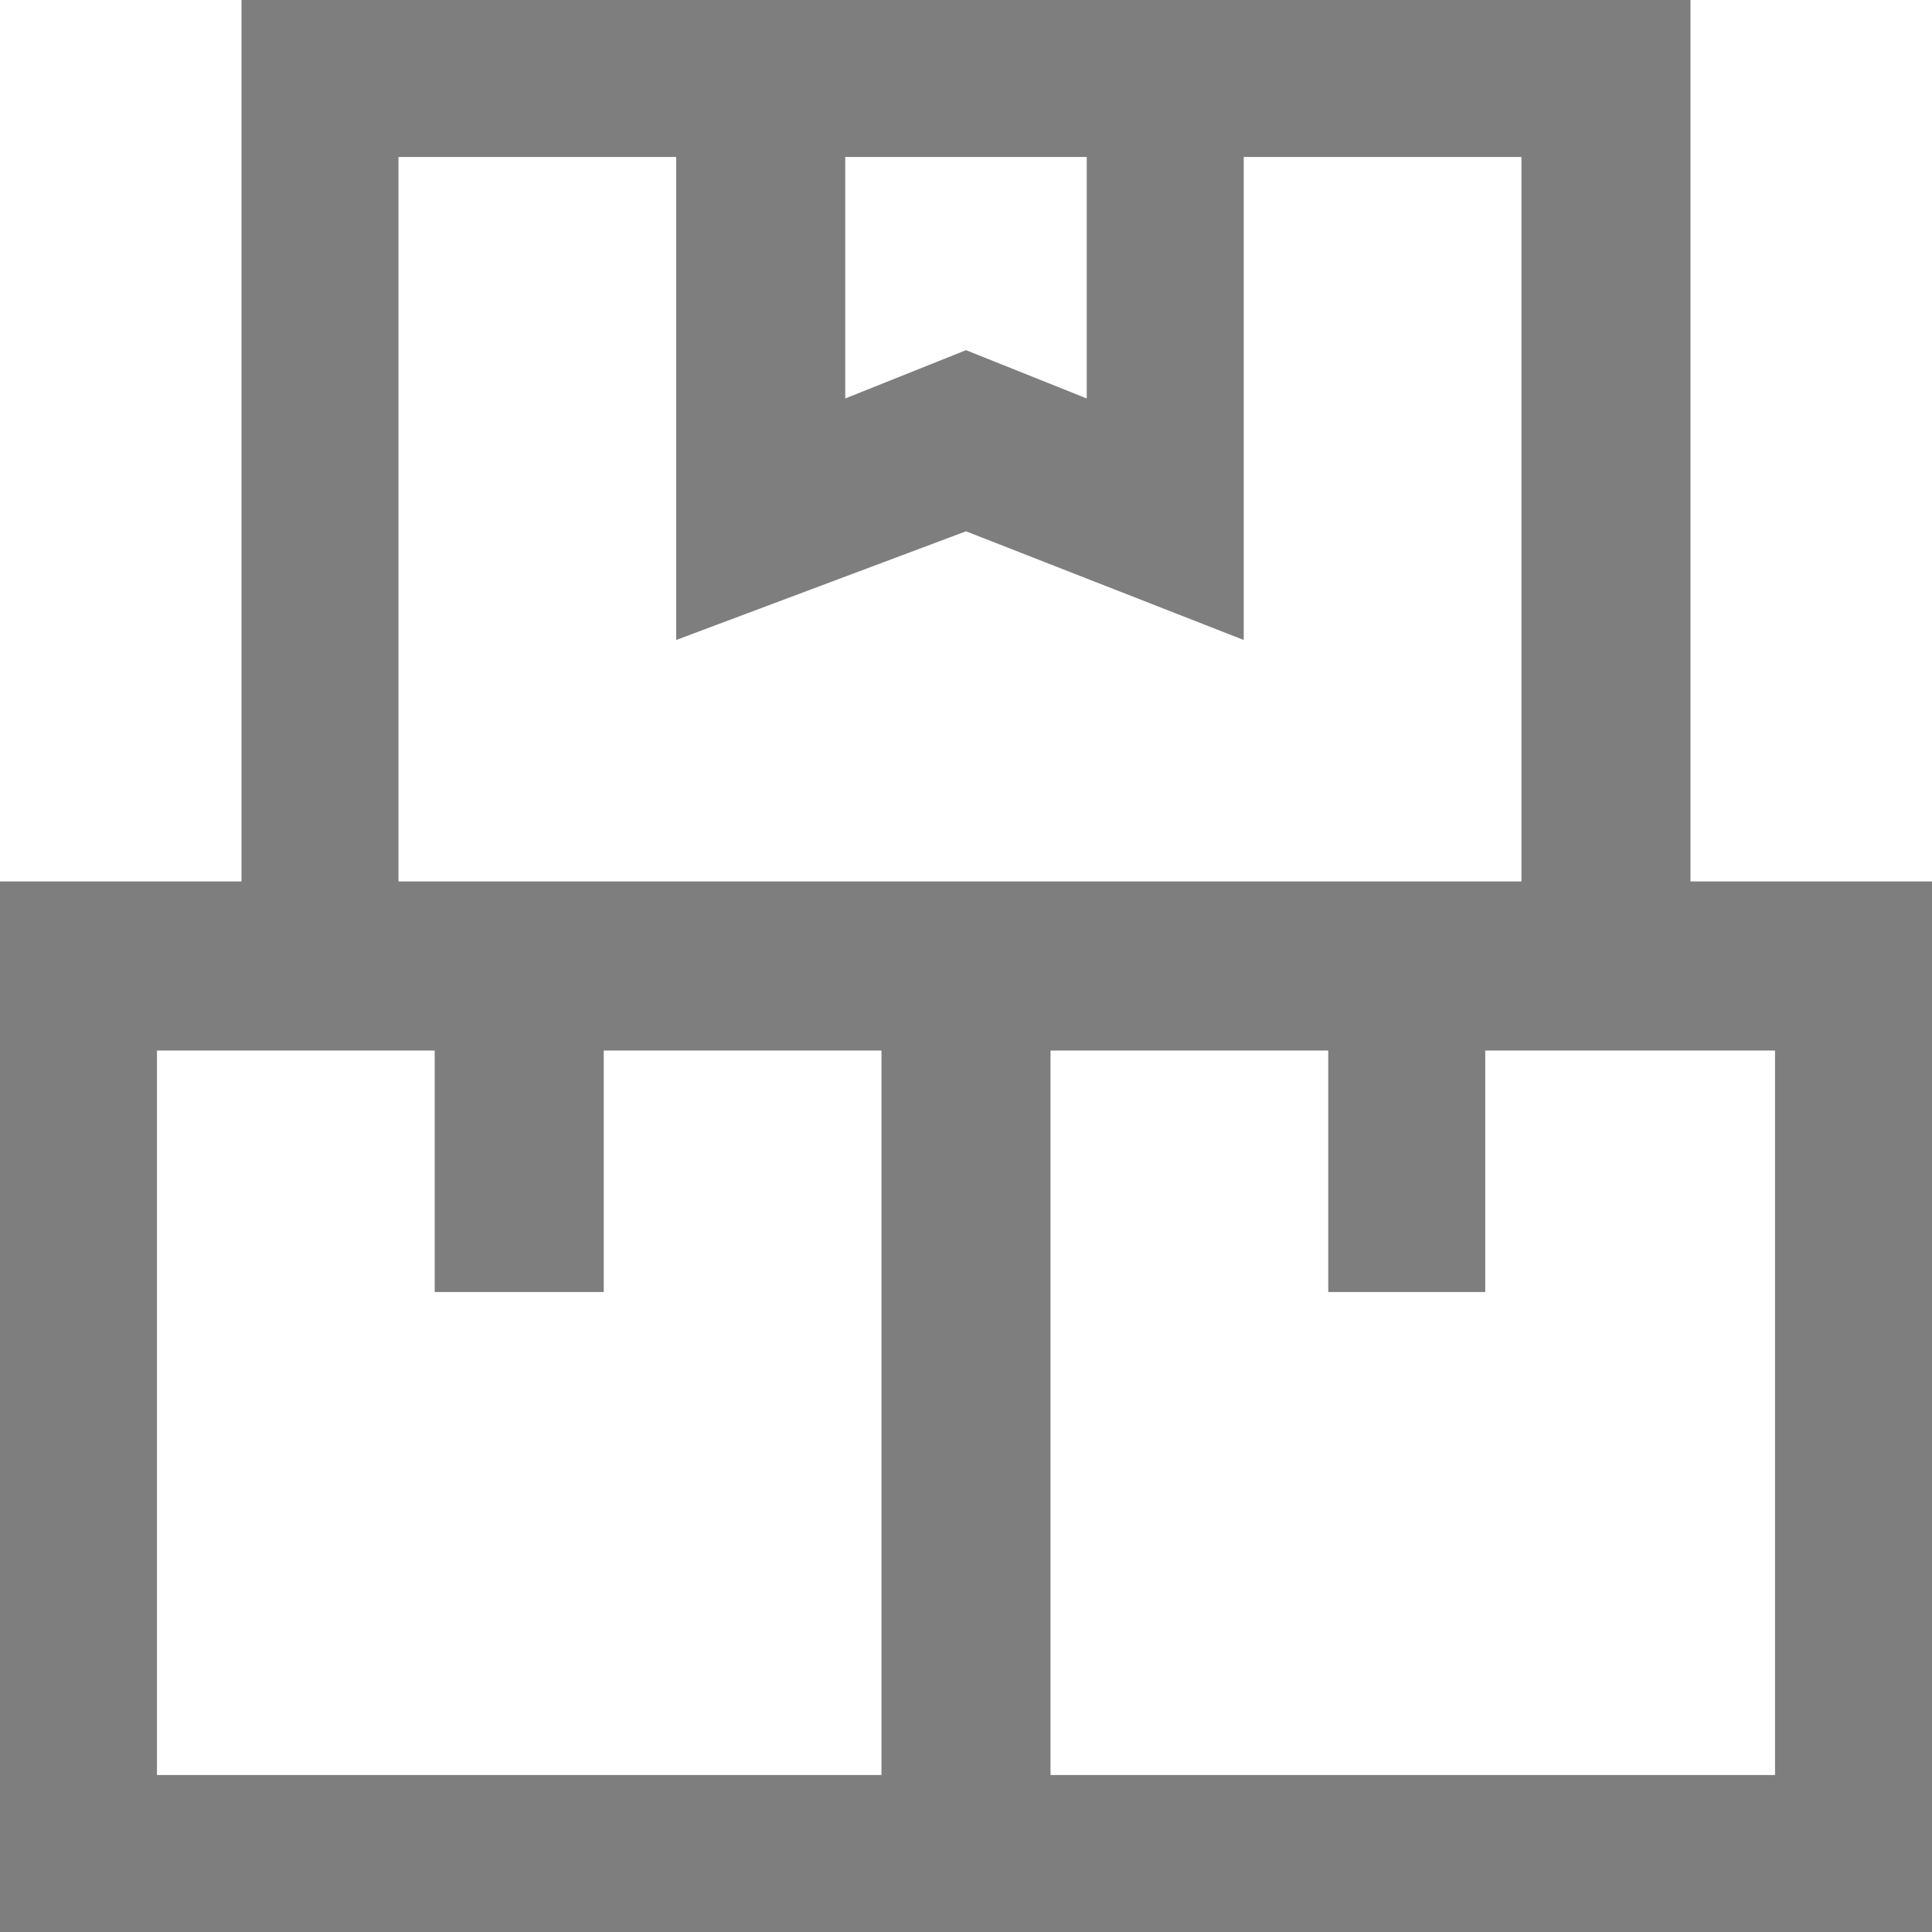<?xml version="1.0" encoding="utf-8"?>
<!-- Generator: Adobe Illustrator 23.0.3, SVG Export Plug-In . SVG Version: 6.00 Build 0)  -->
<svg version="1.1" id="Слой_1" xmlns="http://www.w3.org/2000/svg" xmlns:xlink="http://www.w3.org/1999/xlink" x="0px" y="0px"
	 viewBox="0 0 16 16" style="enable-background:new 0 0 16 16;" xml:space="preserve">
<style type="text/css">
	.st0{fill-rule:evenodd;clip-rule:evenodd;fill:#7E7E7F;}
</style>
<path id="_4.svg" class="st0" d="M14,0H2v7.3H0V16h16V7.3h-2V0z M7,1.3h2v2L8,2.9L7,3.3V1.3z M7.3,14.7h-6v-6h2.3v2H5v-2h2.3V14.7z
	 M7.3,7.3h-4v-6h2.3v4L8,4.4l2.3,0.9v-4h2.3v6H7.3L7.3,7.3z M14.7,8.7v6h-6v-6H11v2h1.3v-2H14.7z"/>
</svg>
